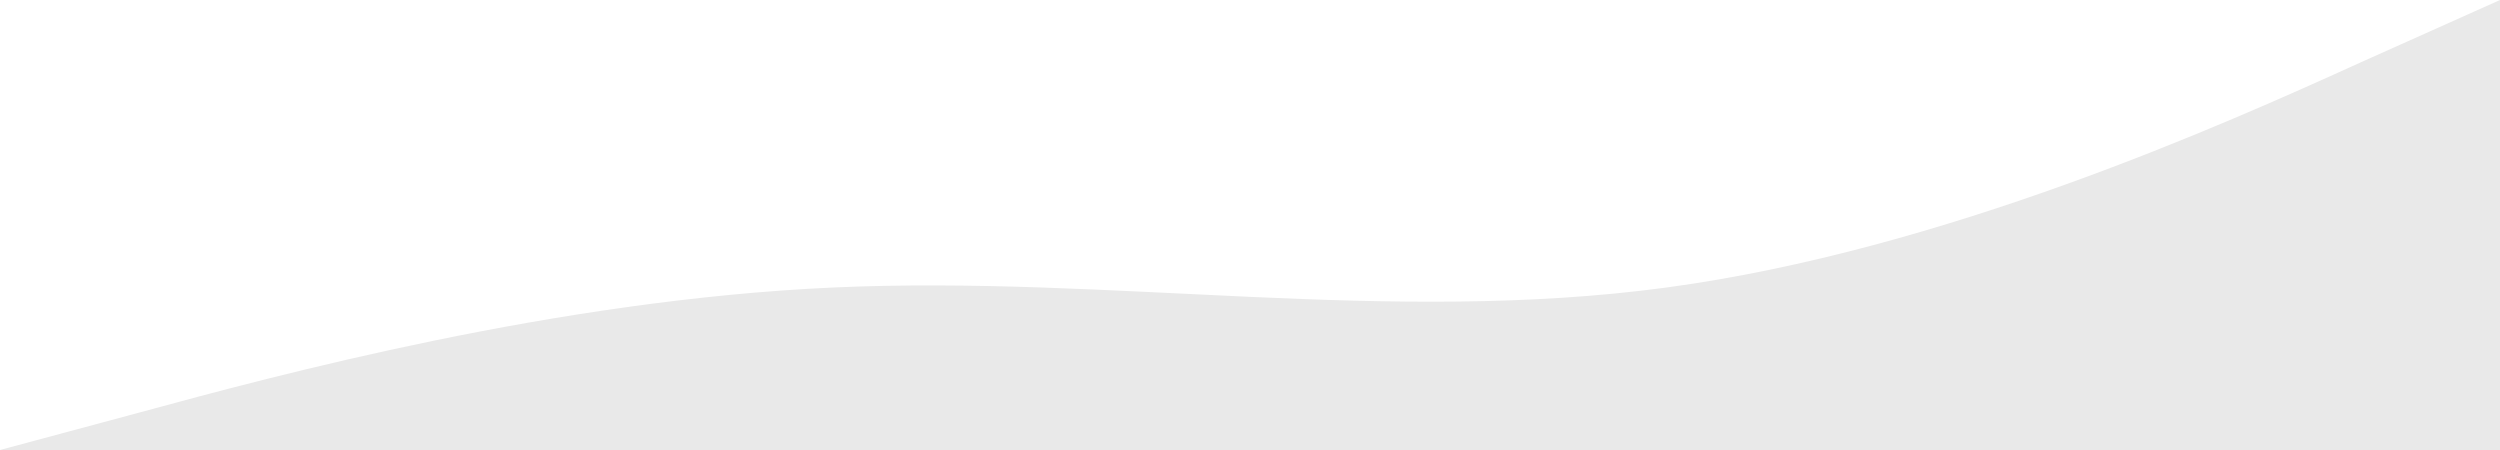 <?xml version="1.0" encoding="UTF-8"?> <svg xmlns="http://www.w3.org/2000/svg" width="7378" height="1328" viewBox="0 0 7378 1328" fill="none"><path fill-rule="evenodd" clip-rule="evenodd" d="M0 1328L411.938 1217.33C817.728 1106.67 1641.61 885.333 2459.33 848.444C3277.06 811.556 4100.94 959.111 4918.67 848.444C5736.4 737.778 6560.27 368.889 6966.06 184.444L7378 0V1328H6966.06C6560.27 1328 5736.4 1328 4918.67 1328C4100.94 1328 3277.06 1328 2459.33 1328C1641.61 1328 817.728 1328 411.938 1328H0Z" fill="#E9E9E9"></path></svg> 
